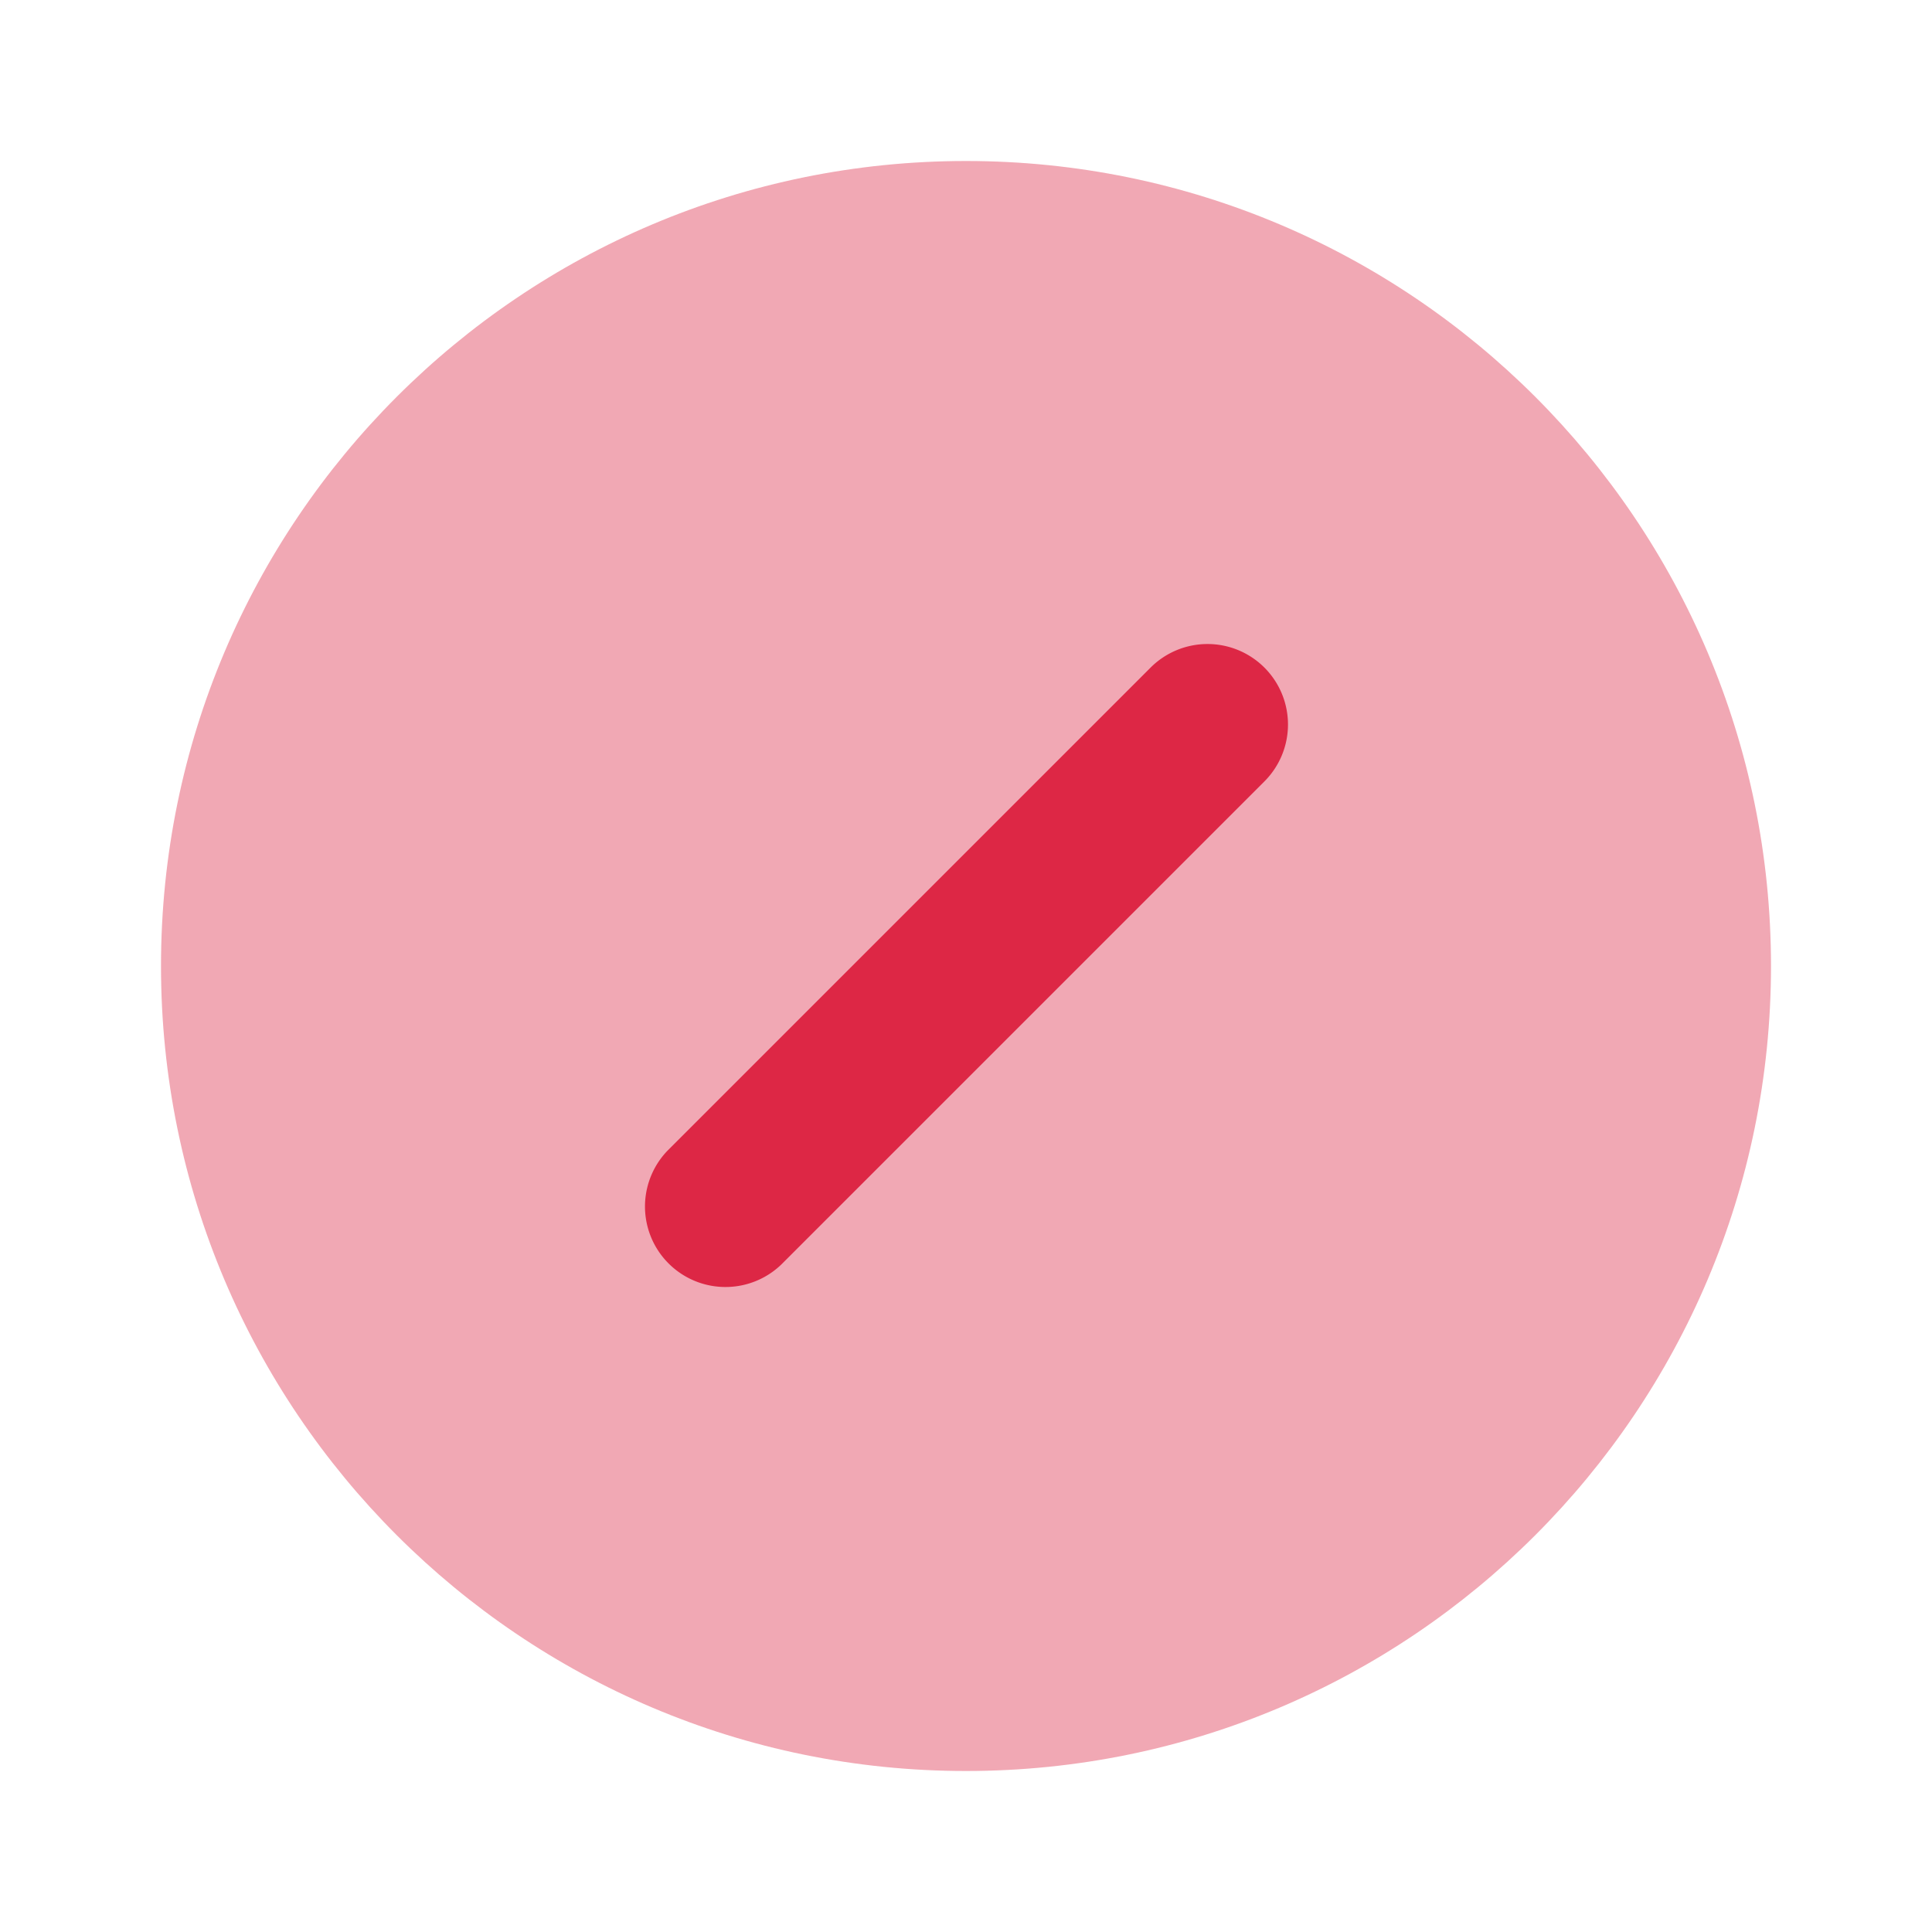 <svg xmlns="http://www.w3.org/2000/svg" width="24" height="24" fill="none" viewBox="0 0 24 24"><path fill="#DD2745" fill-opacity=".4" d="M12 2C6.477 2 2 6.477 2 12s4.477 10 10 10 10-4.477 10-10S17.523 2 12 2"/><path fill="#DD2745" fill-rule="evenodd" d="M15.707 8.293a1 1 0 0 1 0 1.414l-6 6a1 1 0 0 1-1.414-1.414l6-6a1 1 0 0 1 1.414 0" clip-rule="evenodd"/></svg>